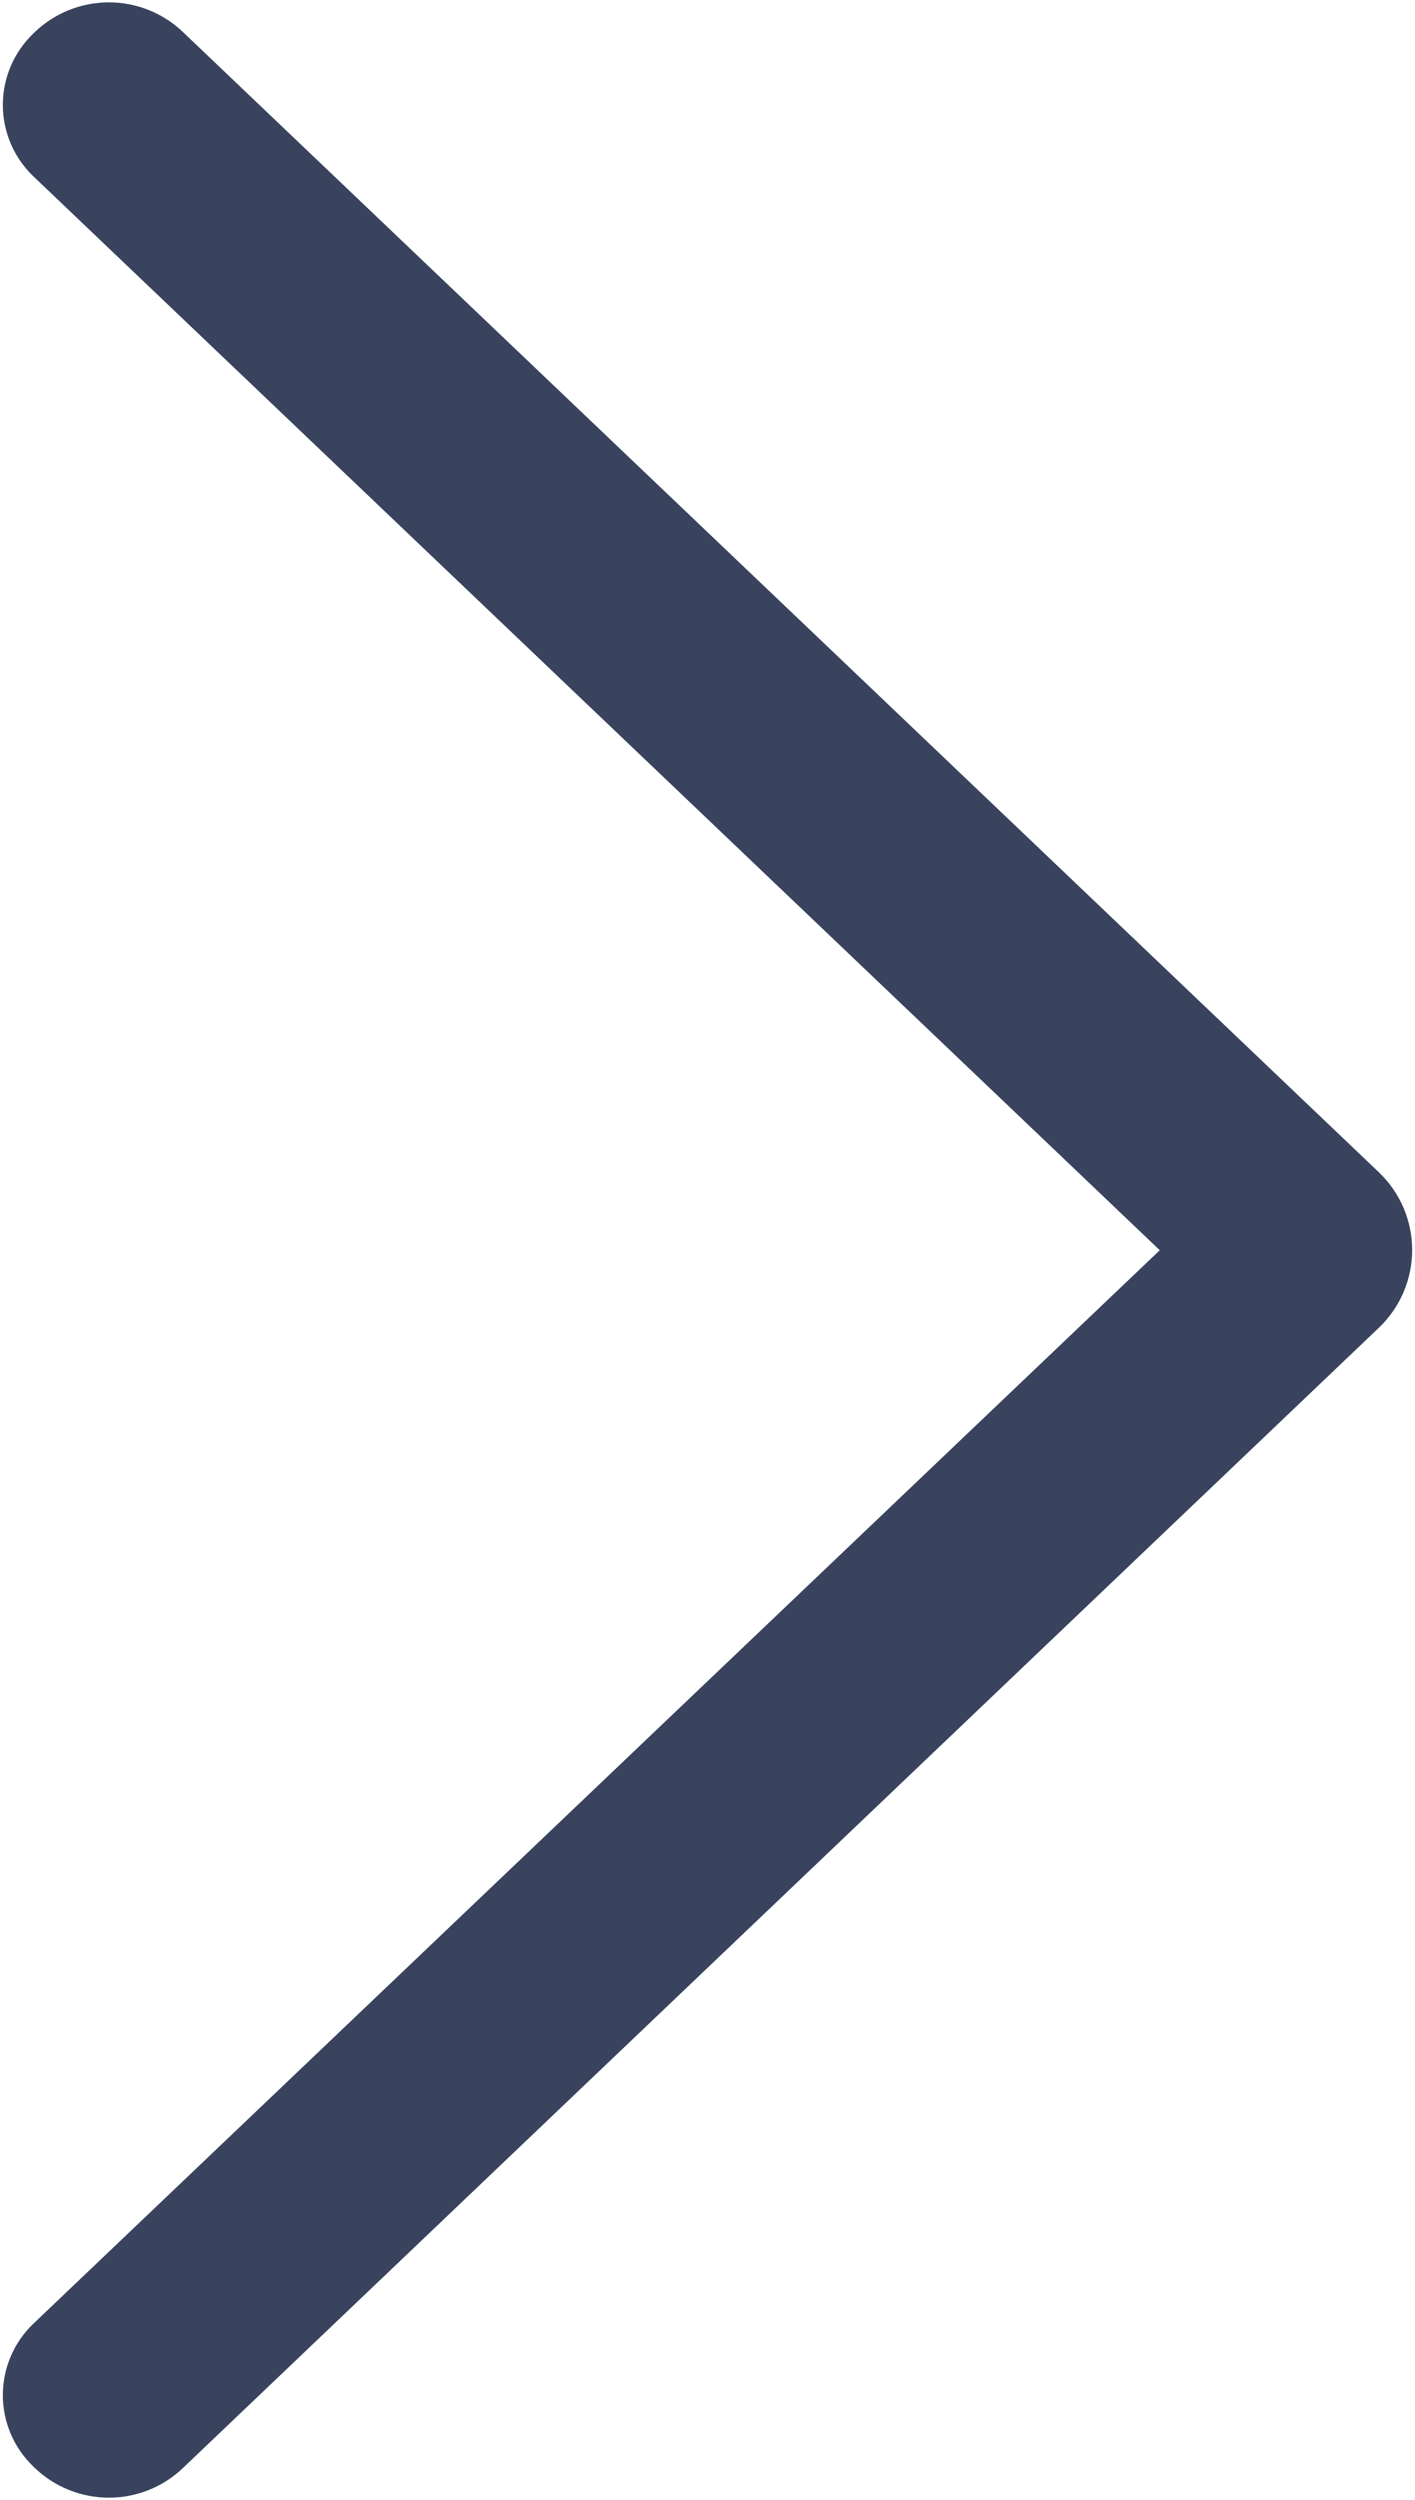 <?xml version="1.0" encoding="UTF-8"?> <svg xmlns="http://www.w3.org/2000/svg" width="422" height="745" viewBox="0 0 422 745" fill="none"> <path d="M411.226 349.379L54.554 9.539C48.603 3.866 40.697 0.701 32.474 0.701C24.252 0.701 16.346 3.866 10.394 9.539L10.01 9.923C7.115 12.673 4.81 15.984 3.235 19.653C1.66 23.322 0.847 27.274 0.847 31.267C0.847 35.26 1.66 39.211 3.235 42.881C4.81 46.55 7.115 49.861 10.01 52.611L345.882 372.611L10.01 692.483C7.115 695.233 4.81 698.544 3.235 702.213C1.66 705.882 0.847 709.834 0.847 713.827C0.847 717.82 1.66 721.771 3.235 725.441C4.81 729.11 7.115 732.42 10.01 735.171L10.394 735.555C16.346 741.228 24.252 744.393 32.474 744.393C40.697 744.393 48.603 741.228 54.554 735.555L411.226 395.715C414.363 392.726 416.86 389.132 418.567 385.149C420.273 381.167 421.153 376.879 421.153 372.547C421.153 368.214 420.273 363.927 418.567 359.944C416.86 355.962 414.363 352.367 411.226 349.379Z" fill="#39435E"></path> </svg> 